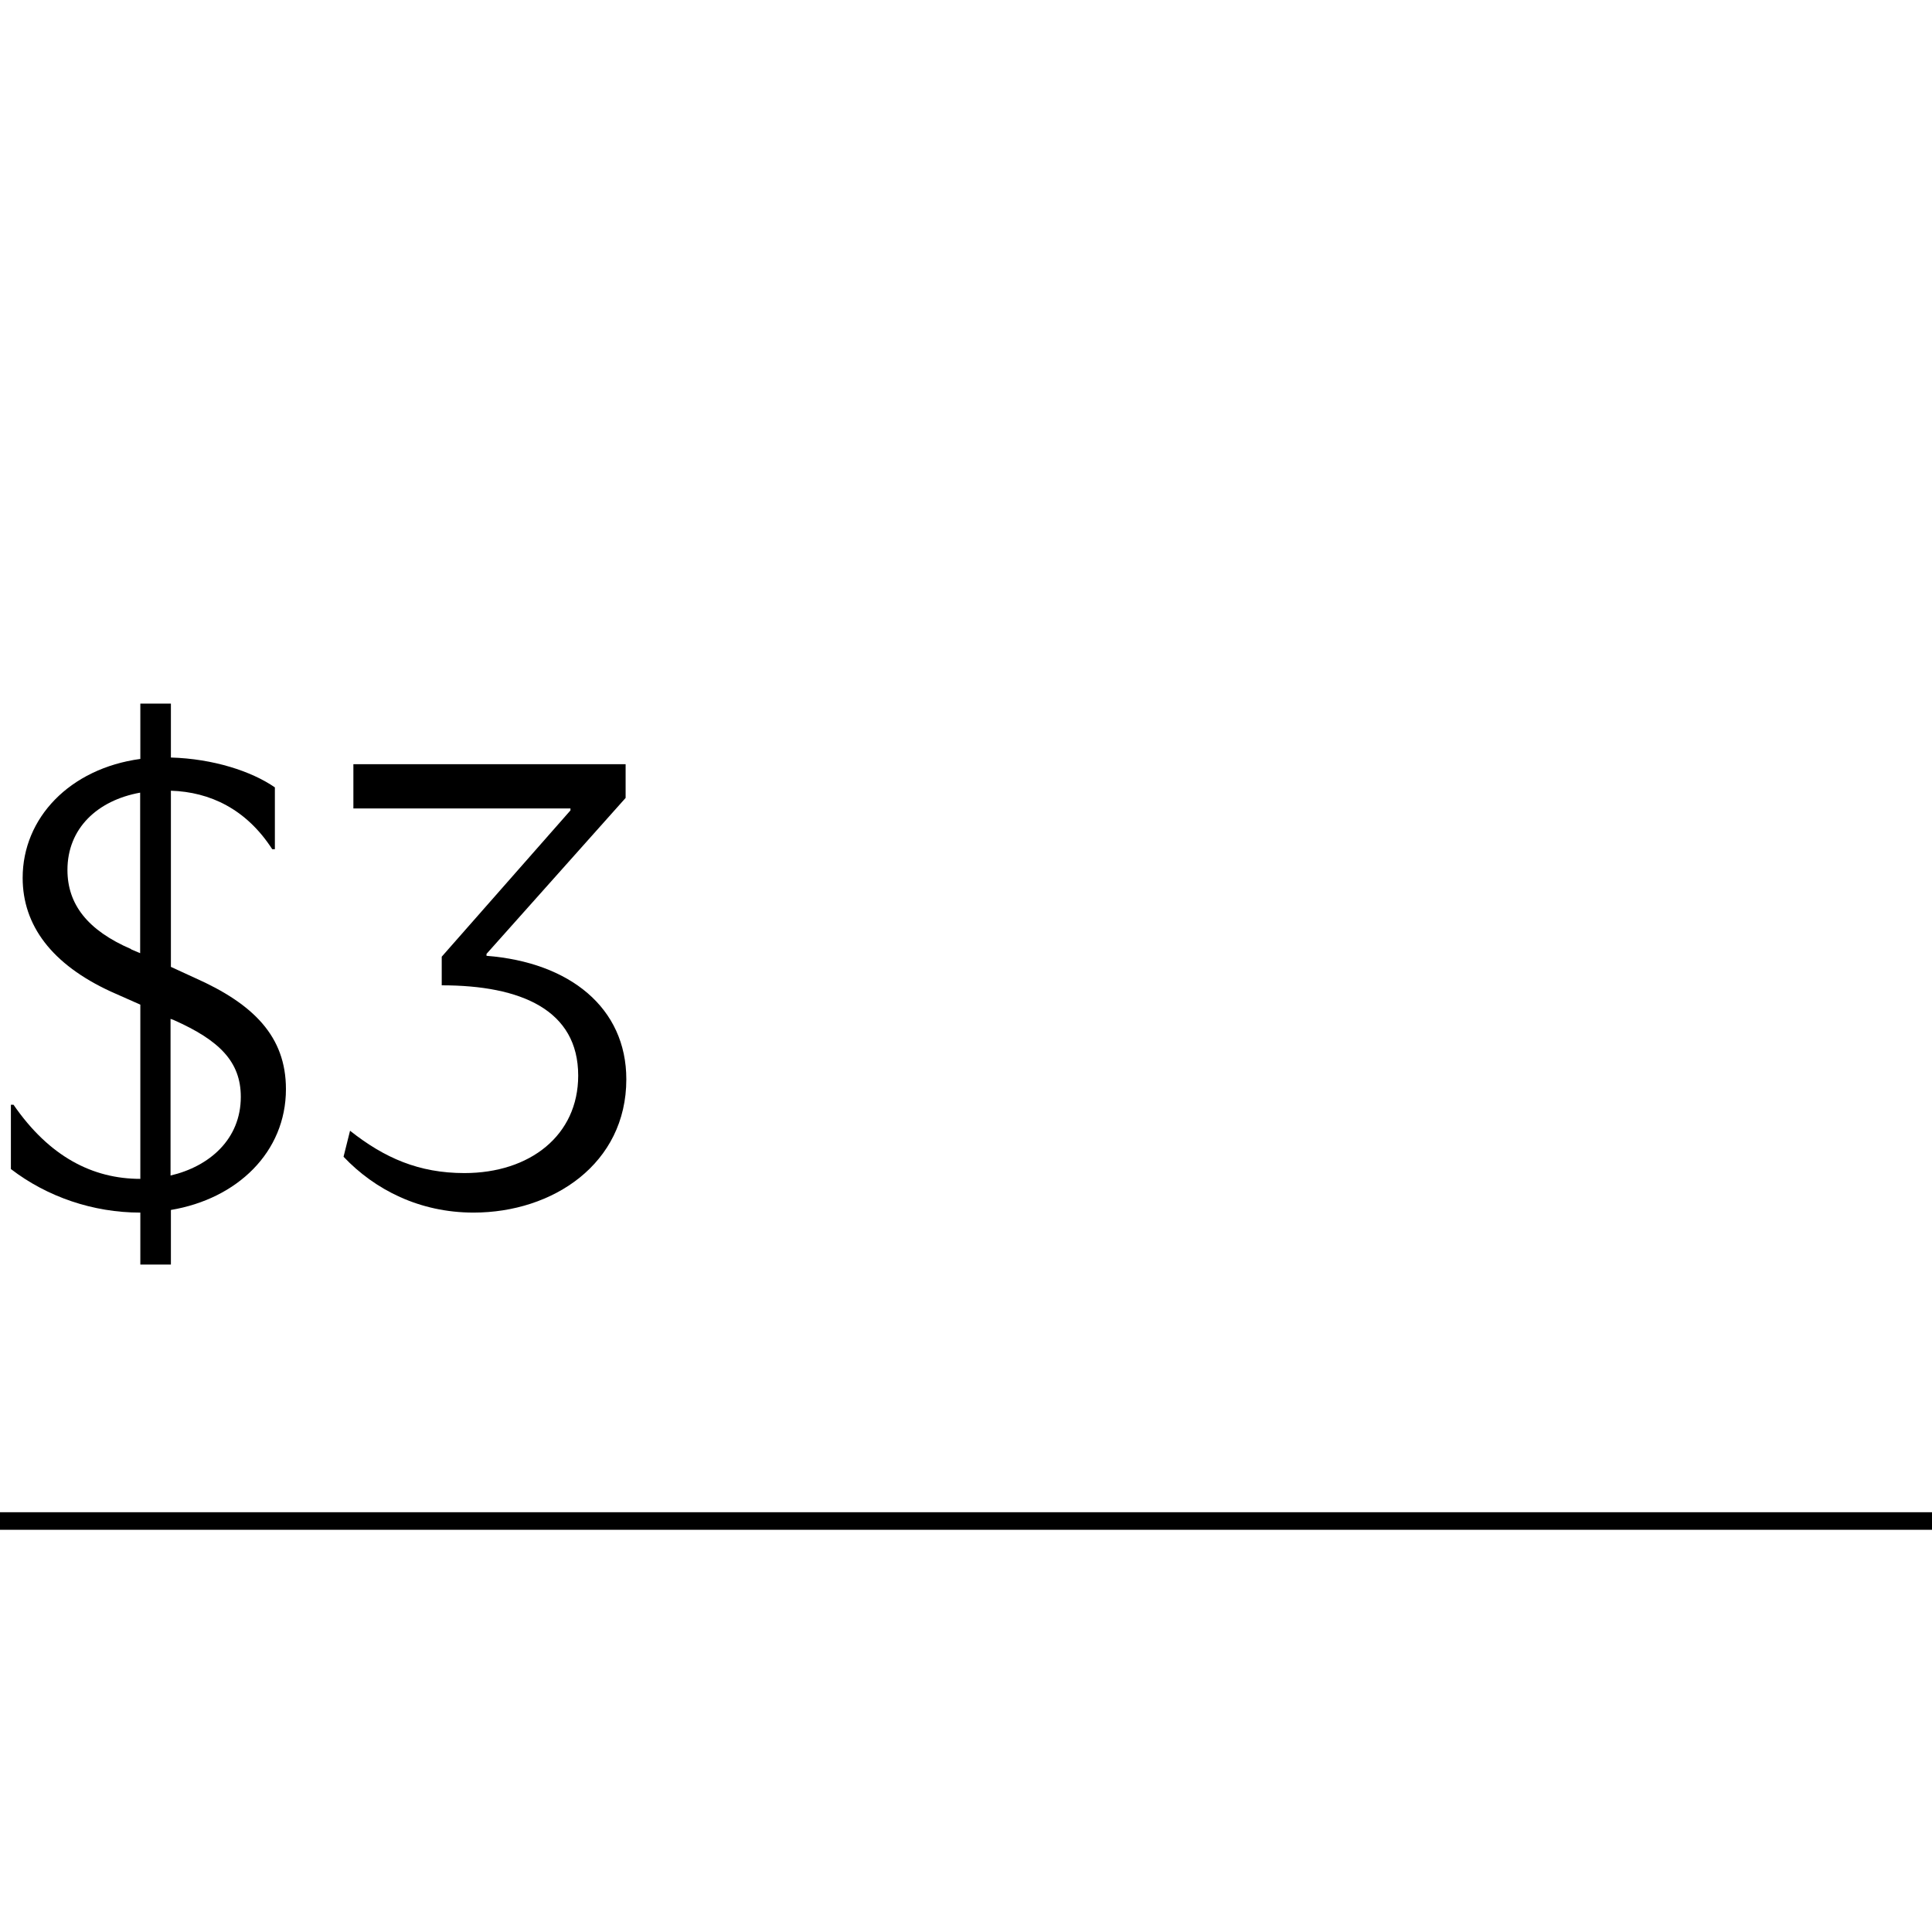 <?xml version="1.0" encoding="UTF-8"?>
<svg id="Layer_1" data-name="Layer 1" xmlns="http://www.w3.org/2000/svg" viewBox="0 0 110 110">
  <defs>
    <style>
      .cls-1 {
        fill: none;
      }
    </style>
  </defs>
  <rect y="86.1" width="110" height="1"/>
  <rect class="cls-1" width="110" height="110"/>
  <g>
    <path d="M7.98,69.04c-2.67,0-5.29-.89-7.36-2.48v-3.66h.15c2.04,2.96,4.51,4.22,7.22,4.22v-9.92l-1.67-.74c-3.37-1.55-5.03-3.77-5.03-6.48,0-3.4,2.67-6.22,6.7-6.77v-3.15h1.74v3.07c2.41,.07,4.59,.78,5.92,1.7v3.52h-.15c-1.48-2.29-3.55-3.26-5.77-3.33v10.03l1.37,.63c3.33,1.48,5.18,3.33,5.18,6.33,0,3.59-2.78,6.25-6.55,6.88v3.11h-1.74v-2.96Zm-.52-14.99l.52,.22v-9.14c-2.44,.44-4.14,2.04-4.14,4.4,0,1.96,1.15,3.44,3.63,4.51Zm6.25,8.4c0-2-1.22-3.22-3.81-4.37l-.19-.07v8.92c2.22-.52,4-2.07,4-4.48Z"/>
    <path d="M19.56,65.86l.37-1.48c1.96,1.55,3.92,2.41,6.51,2.41,3.74,0,6.48-2.15,6.48-5.55,0-3.74-3.26-5.14-7.77-5.14v-1.63l7.33-8.33v-.11h-12.36v-2.52h15.5v1.92l-7.92,8.88v.11c4.74,.37,7.96,2.96,7.96,7.03,0,4.81-4.18,7.59-8.7,7.59-3.07,0-5.62-1.3-7.4-3.18Z"/>
  </g>
</svg>